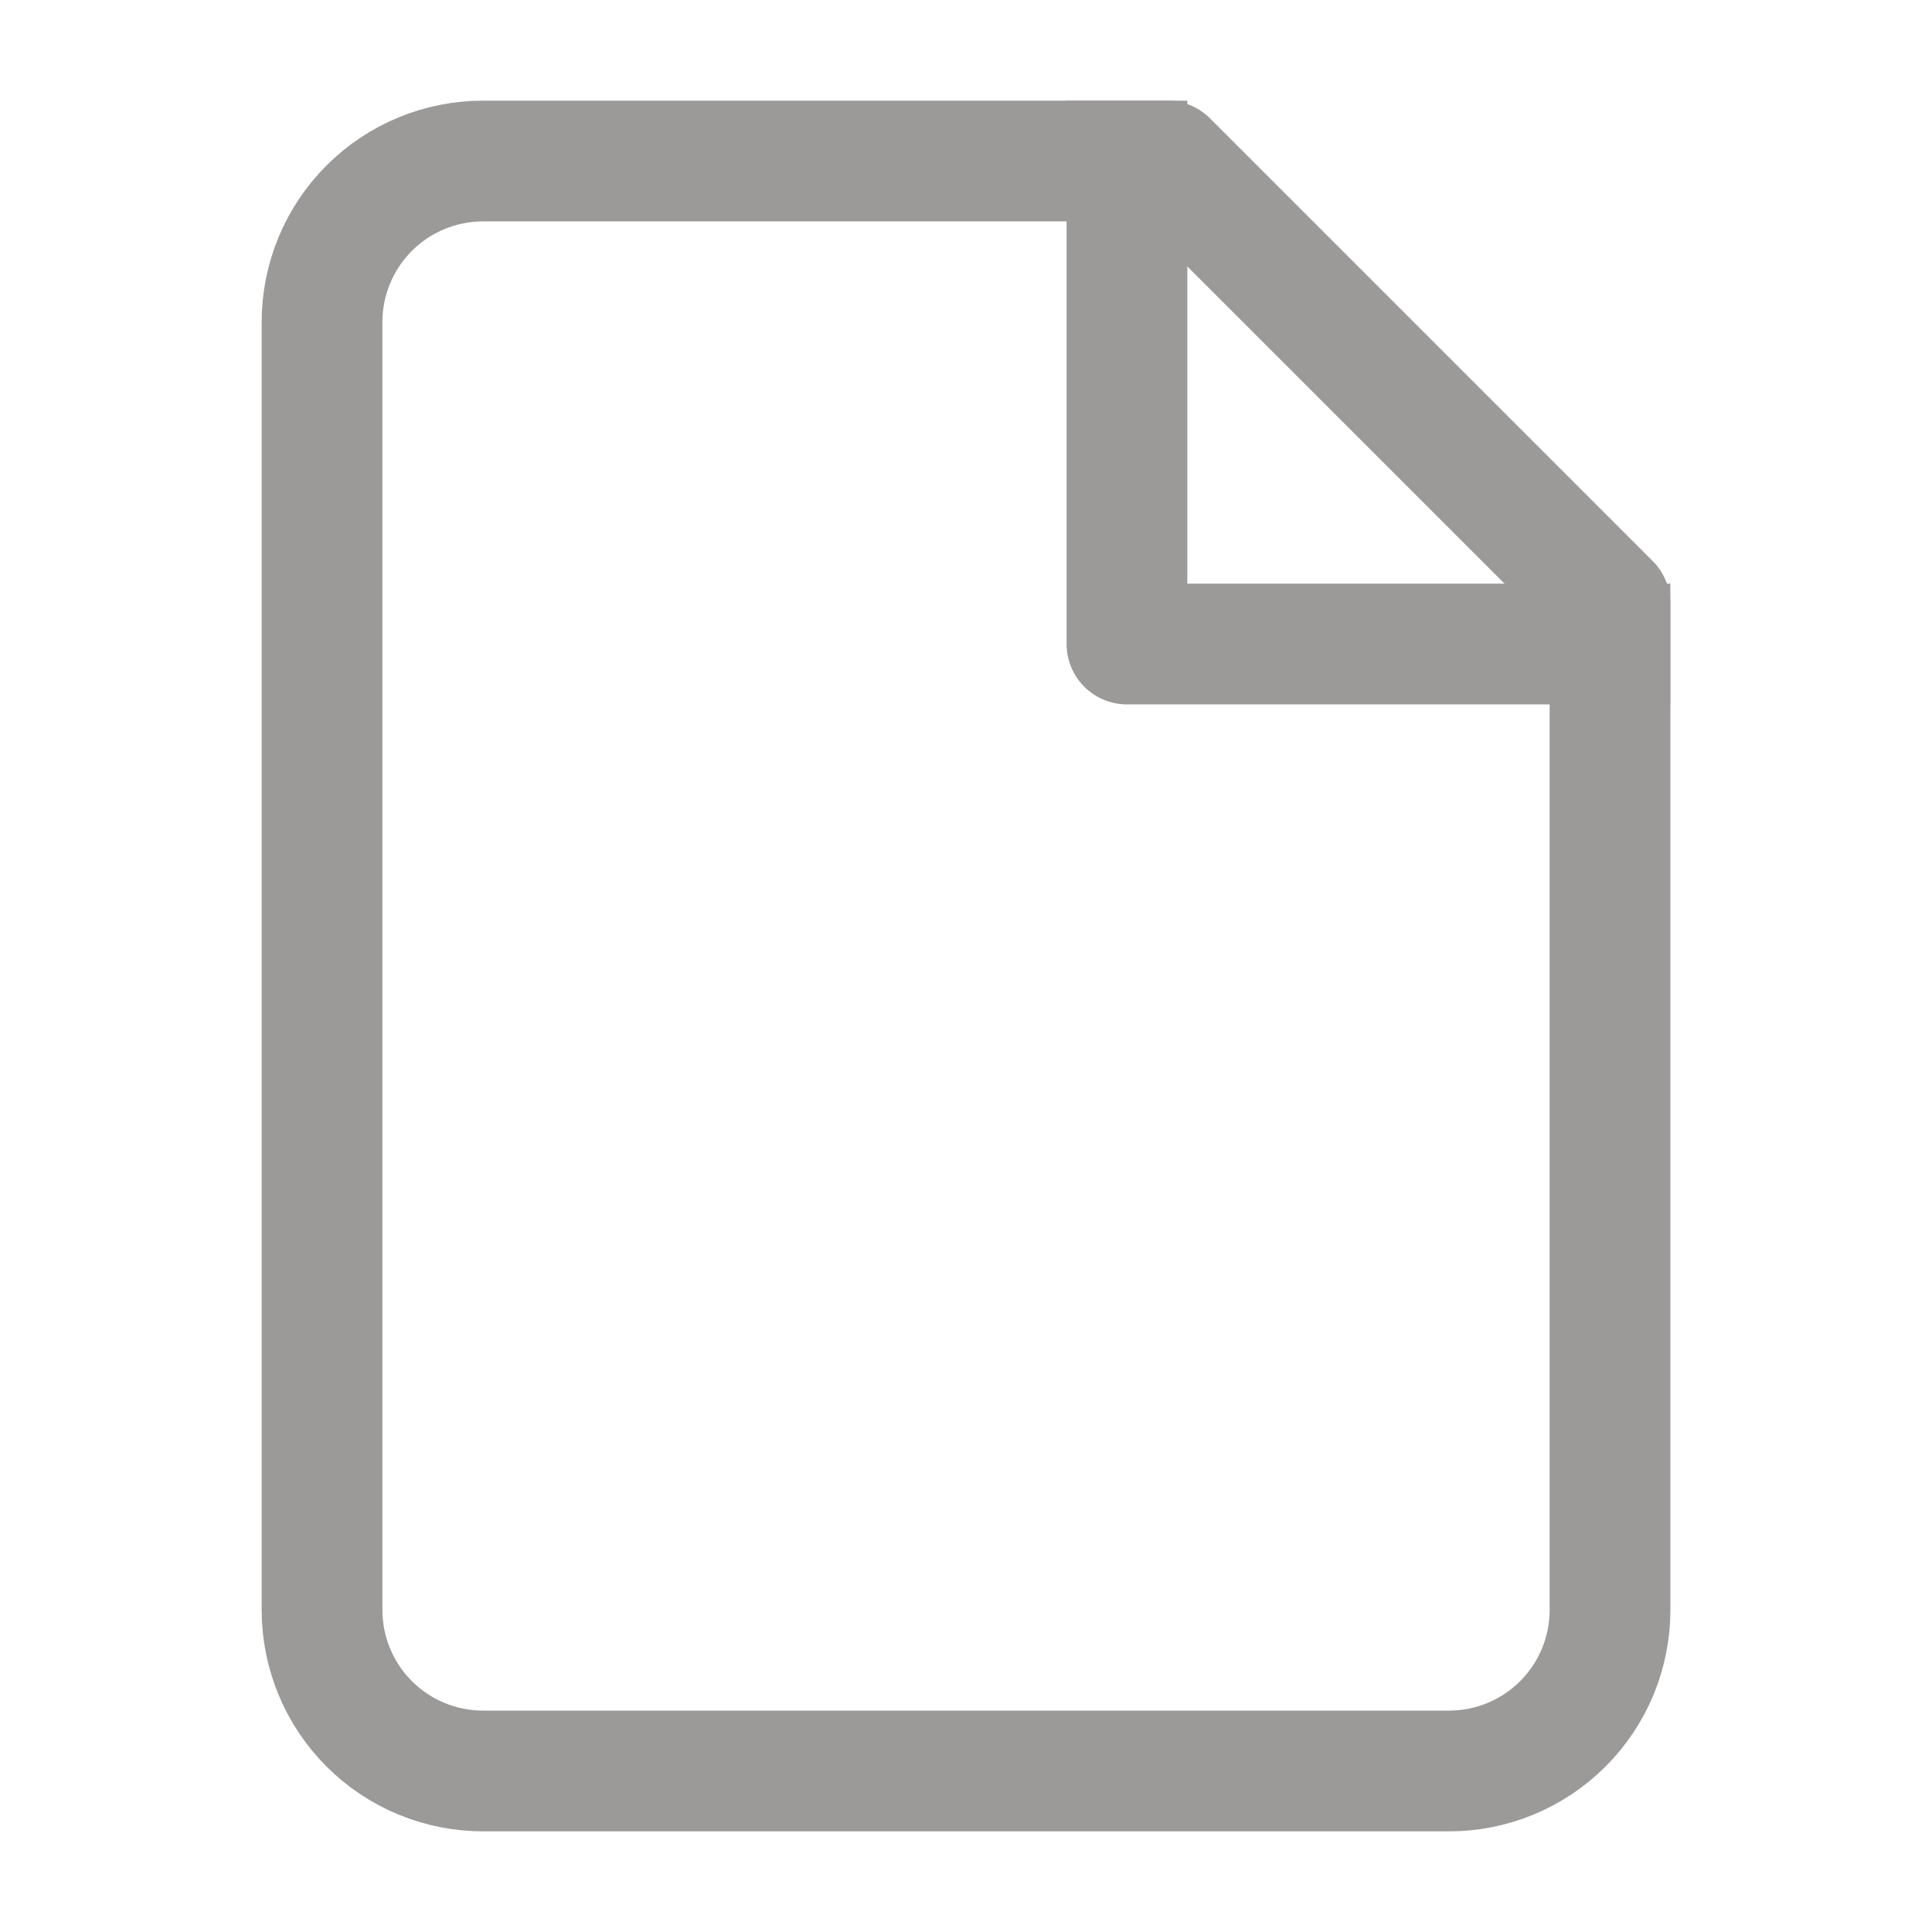 <svg width="32" height="32" viewBox="0 0 32 32" fill="none" xmlns="http://www.w3.org/2000/svg">
<path d="M19.334 2.667H8.001C7.293 2.667 6.615 2.948 6.115 3.448C5.615 3.948 5.334 4.626 5.334 5.333V26.667C5.334 27.374 5.615 28.052 6.115 28.552C6.615 29.052 7.293 29.333 8.001 29.333H24.001C24.708 29.333 25.386 29.052 25.886 28.552C26.386 28.052 26.667 27.374 26.667 26.667V10L19.334 2.667Z" stroke="#9C9999" stroke-width="2" stroke-linecap="square" stroke-linejoin="round"/>
<path d="M18.666 2.667V10.667H26.666" stroke="#9C9999" stroke-width="2" stroke-linecap="square" stroke-linejoin="round"/>
</svg>
